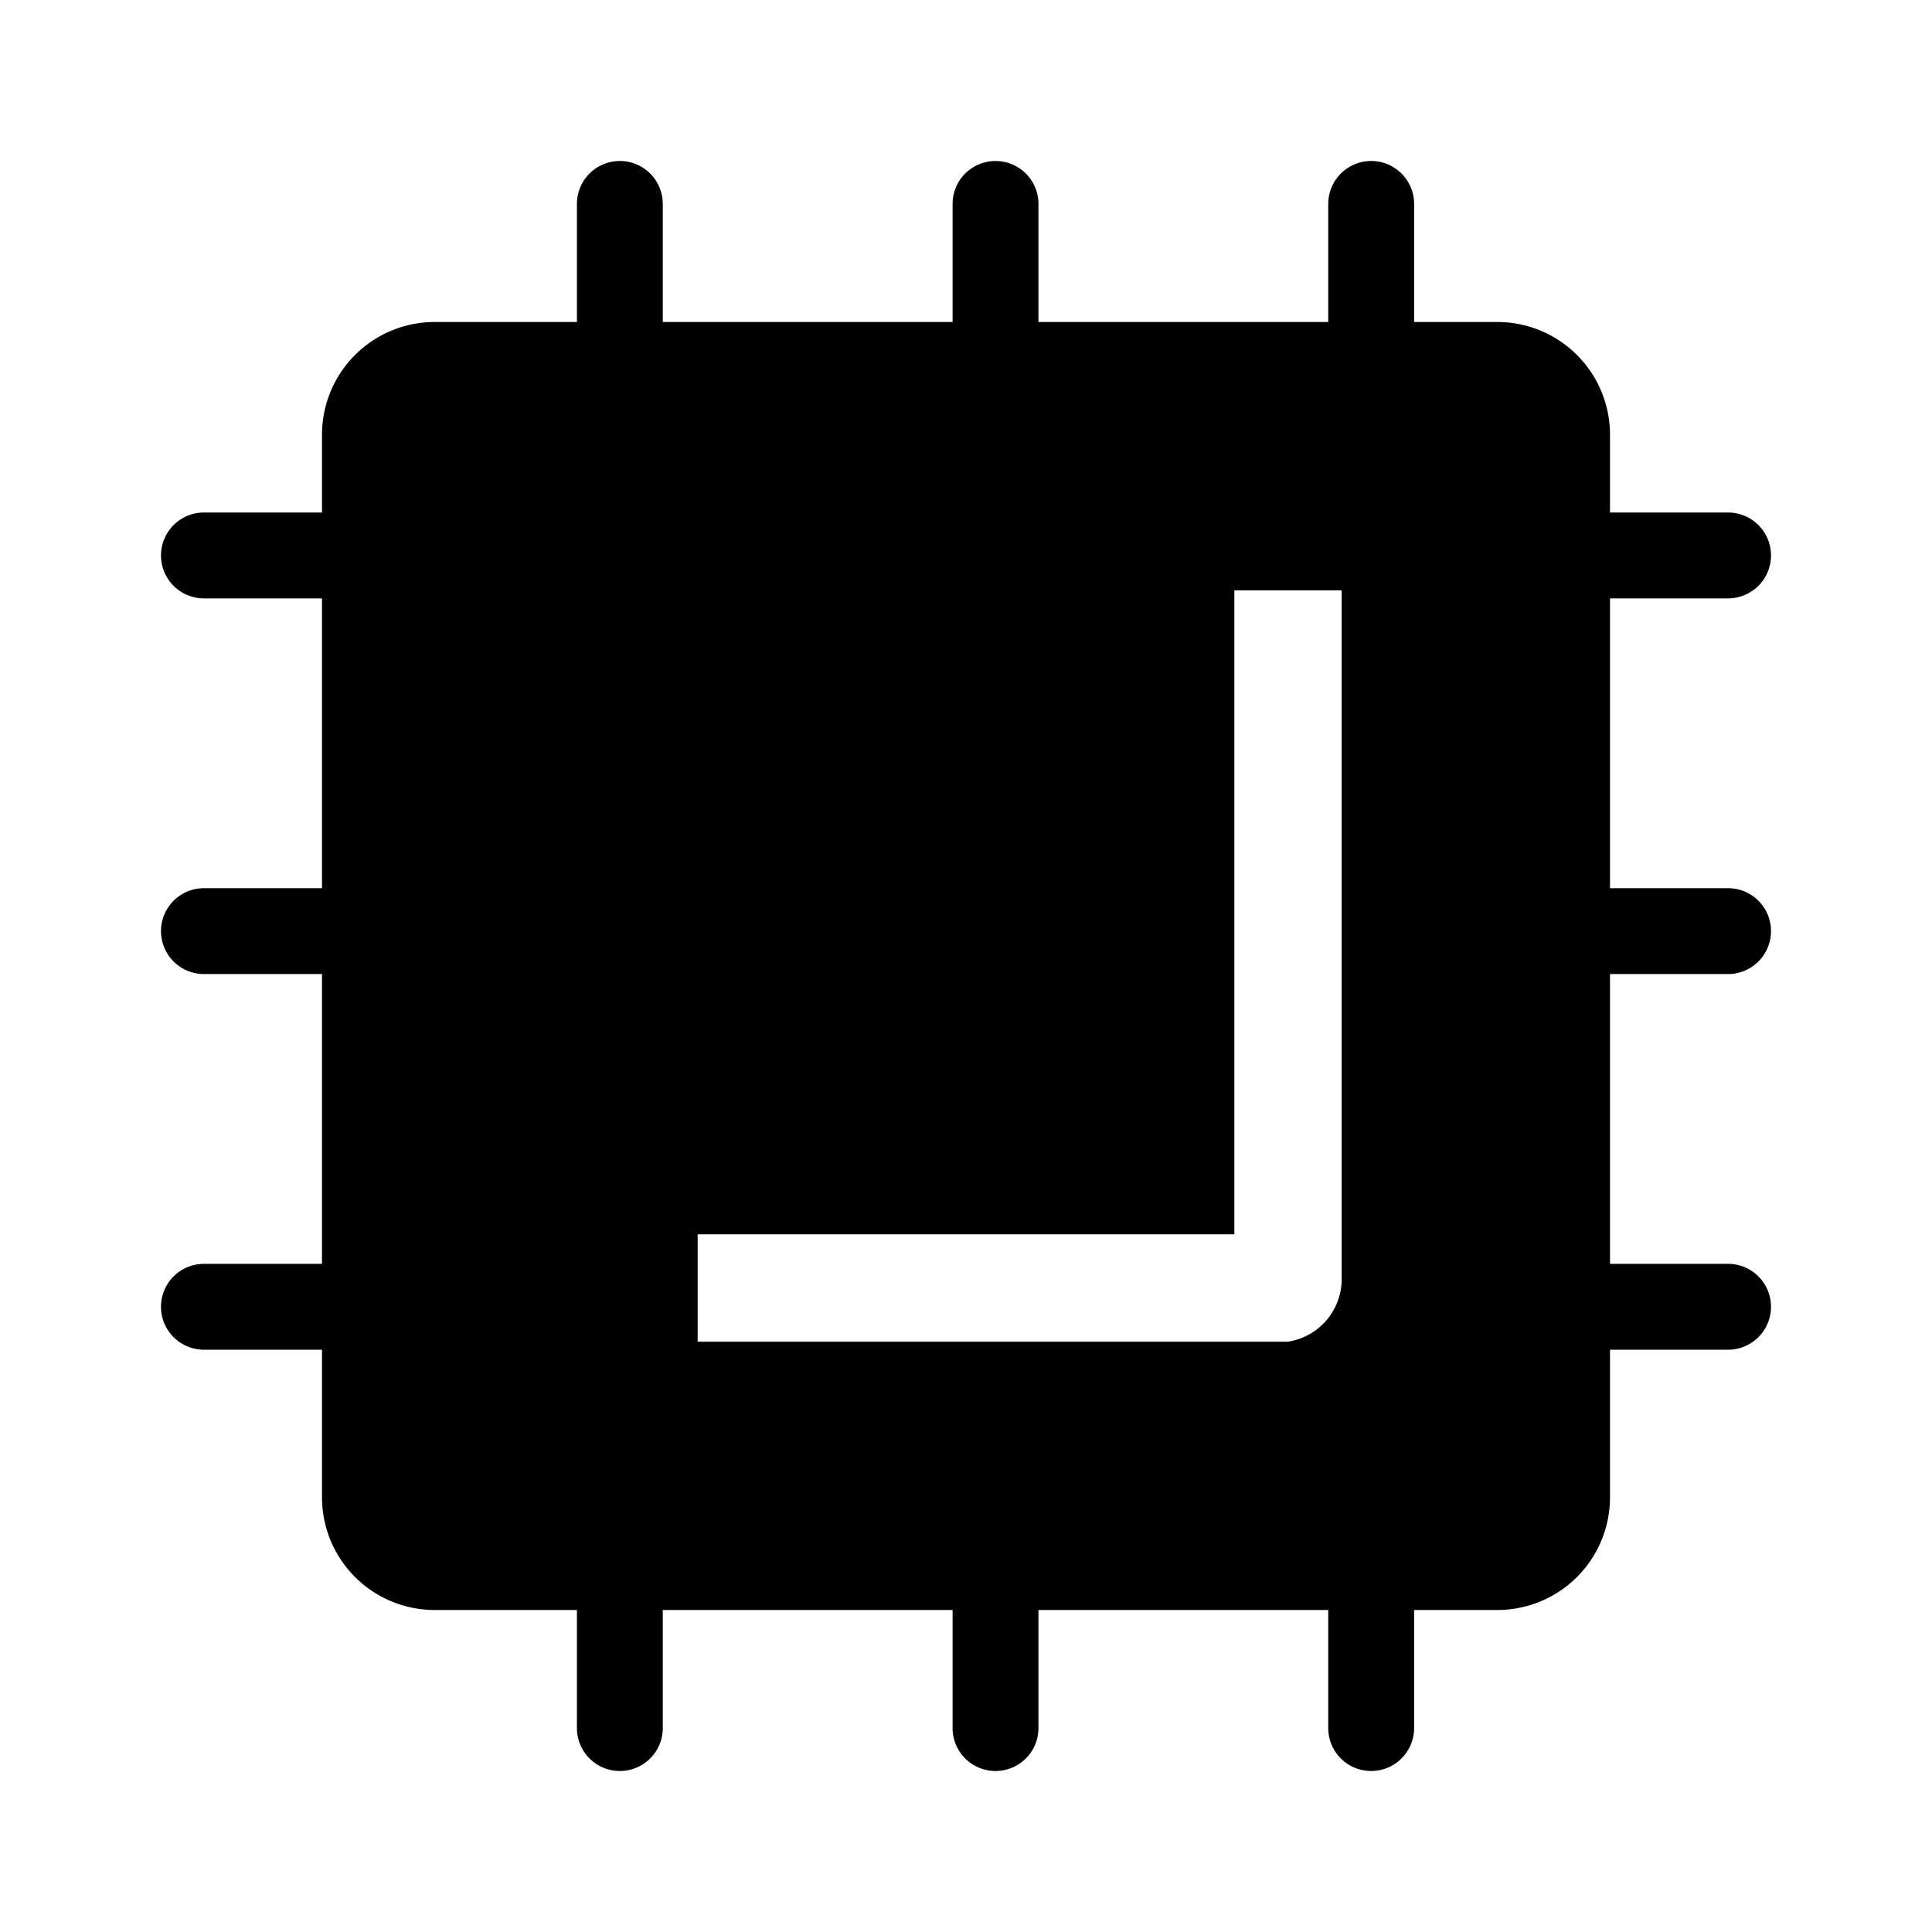 <?xml version="1.0" encoding="utf-8"?><!-- Uploaded to: SVG Repo, www.svgrepo.com, Generator: SVG Repo Mixer Tools -->
<svg fill="#000000" width="800px" height="800px" viewBox="0 0 36 36" version="1.1"  preserveAspectRatio="xMidYMid meet" xmlns="http://www.w3.org/2000/svg" xmlns:xlink="http://www.w3.org/1999/xlink">
    <title>cpu-solid</title>
    <path d="M32.2,18.15a.8.8,0,1,0,0-1.6H30v-5.4h2.2a.8.8,0,1,0,0-1.6H30V8.1A2.1,2.1,0,0,0,27.9,6H26.35V3.8a.8.8,0,1,0-1.6,0V6h-5.4V3.8a.8.8,0,1,0-1.6,0V6h-5.4V3.8a.8.8,0,1,0-1.6,0V6H8.1A2.1,2.1,0,0,0,6,8.1V9.55H3.8a.8.8,0,1,0,0,1.6H6v5.4H3.8a.8.8,0,1,0,0,1.6H6v5.4H3.8a.8.8,0,1,0,0,1.6H6V27.9A2.1,2.1,0,0,0,8.1,30h2.65v2.2a.8.8,0,1,0,1.6,0V30h5.4v2.2a.8.8,0,1,0,1.6,0V30h5.4v2.2a.8.8,0,1,0,1.6,0V30H27.9A2.1,2.1,0,0,0,30,27.9V25.15h2.2a.8.8,0,1,0,0-1.6H30v-5.4ZM25,23.81A1.18,1.18,0,0,1,24,25H13V23H23V11h2Z" class="clr-i-solid clr-i-solid-path-1"></path>
    <rect x="0" y="0" width="36" height="36" fill-opacity="0"/>
</svg>